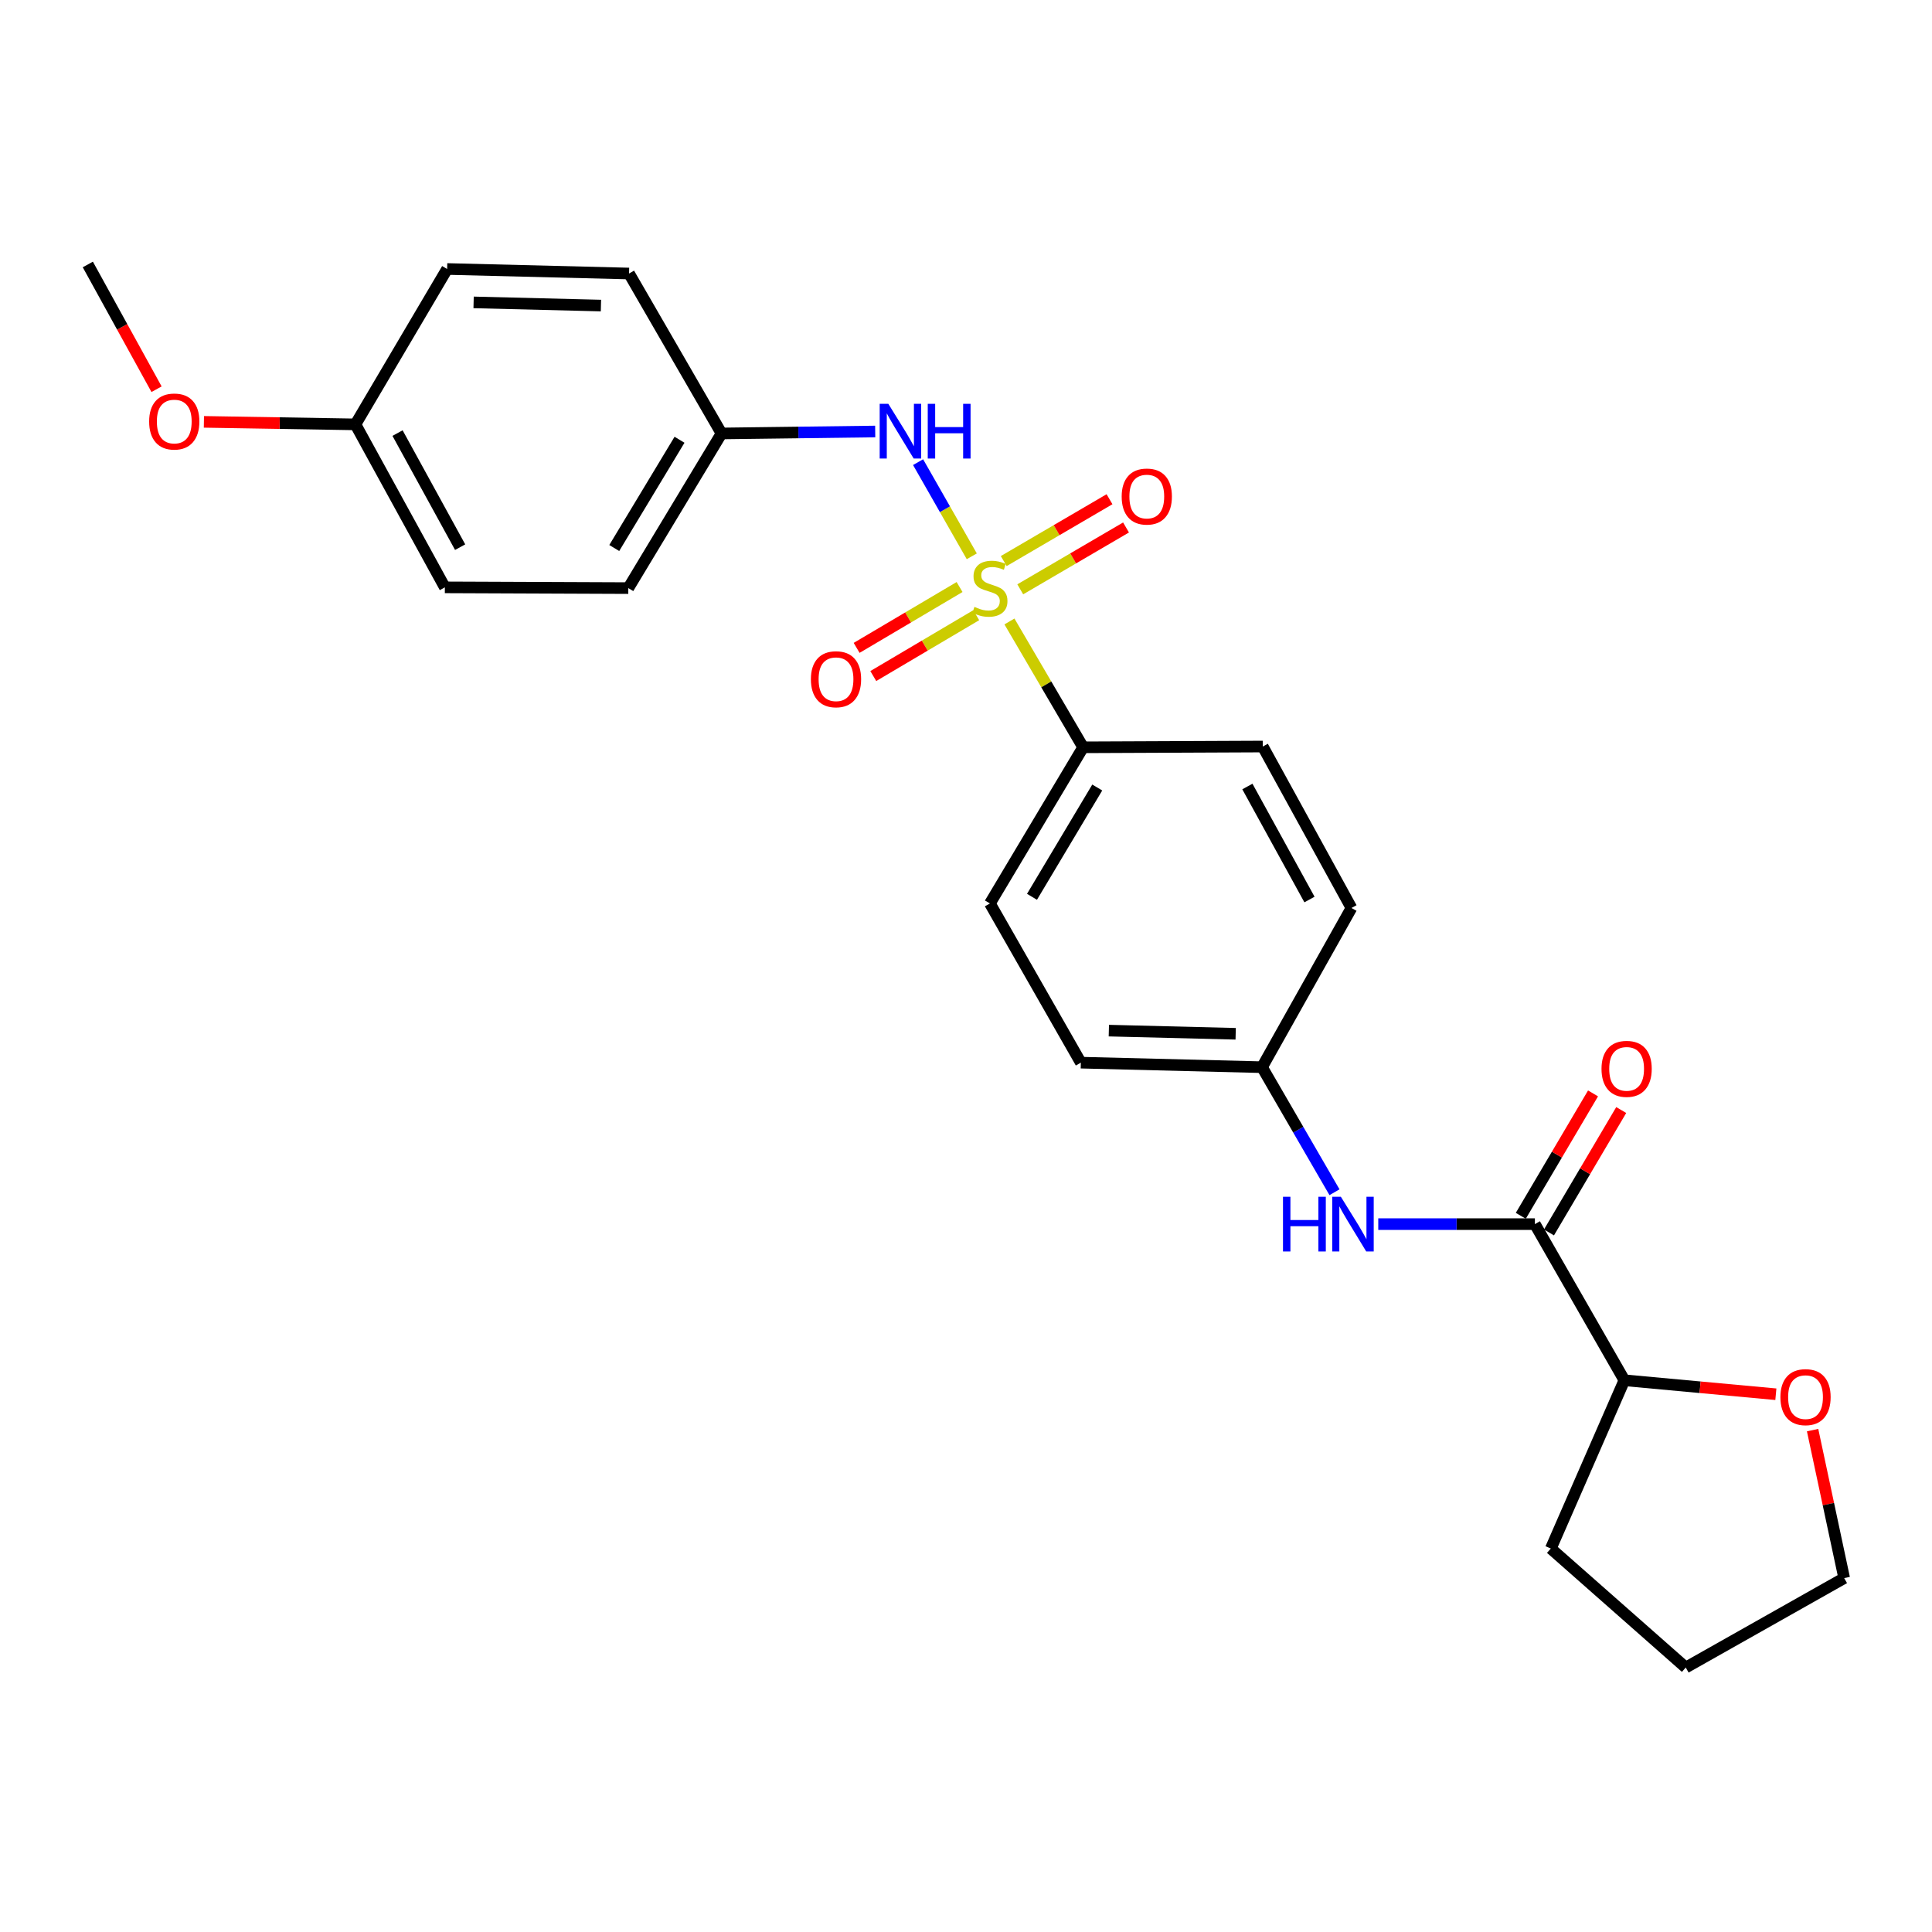 <?xml version='1.0' encoding='iso-8859-1'?>
<svg version='1.1' baseProfile='full'
              xmlns='http://www.w3.org/2000/svg'
                      xmlns:rdkit='http://www.rdkit.org/xml'
                      xmlns:xlink='http://www.w3.org/1999/xlink'
                  xml:space='preserve'
width='1000px' height='1000px' viewBox='0 0 1000 1000'>
<!-- END OF HEADER -->
<rect style='opacity:1.0;fill:#FFFFFF;stroke:none' width='1000' height='1000' x='0' y='0'> </rect>
<path class='bond-1' d='M 502.992,287.944 L 489.096,263.574' style='fill:none;fill-rule:evenodd;stroke:#CCCC00;stroke-width:6px;stroke-linecap:butt;stroke-linejoin:miter;stroke-opacity:1' />
<path class='bond-1' d='M 489.096,263.574 L 475.199,239.204' style='fill:none;fill-rule:evenodd;stroke:#0000FF;stroke-width:6px;stroke-linecap:butt;stroke-linejoin:miter;stroke-opacity:1' />
<path class='bond-2' d='M 522.487,321.669 L 541.558,354.239' style='fill:none;fill-rule:evenodd;stroke:#CCCC00;stroke-width:6px;stroke-linecap:butt;stroke-linejoin:miter;stroke-opacity:1' />
<path class='bond-2' d='M 541.558,354.239 L 560.629,386.808' style='fill:none;fill-rule:evenodd;stroke:#000000;stroke-width:6px;stroke-linecap:butt;stroke-linejoin:miter;stroke-opacity:1' />
<path class='bond-4' d='M 496.673,303.844 L 470.031,319.592' style='fill:none;fill-rule:evenodd;stroke:#CCCC00;stroke-width:6px;stroke-linecap:butt;stroke-linejoin:miter;stroke-opacity:1' />
<path class='bond-4' d='M 470.031,319.592 L 443.39,335.339' style='fill:none;fill-rule:evenodd;stroke:#FF0000;stroke-width:6px;stroke-linecap:butt;stroke-linejoin:miter;stroke-opacity:1' />
<path class='bond-4' d='M 505.293,318.428 L 478.651,334.175' style='fill:none;fill-rule:evenodd;stroke:#CCCC00;stroke-width:6px;stroke-linecap:butt;stroke-linejoin:miter;stroke-opacity:1' />
<path class='bond-4' d='M 478.651,334.175 L 452.01,349.923' style='fill:none;fill-rule:evenodd;stroke:#FF0000;stroke-width:6px;stroke-linecap:butt;stroke-linejoin:miter;stroke-opacity:1' />
<path class='bond-5' d='M 528.082,305.031 L 555.458,289.027' style='fill:none;fill-rule:evenodd;stroke:#CCCC00;stroke-width:6px;stroke-linecap:butt;stroke-linejoin:miter;stroke-opacity:1' />
<path class='bond-5' d='M 555.458,289.027 L 582.833,273.024' style='fill:none;fill-rule:evenodd;stroke:#FF0000;stroke-width:6px;stroke-linecap:butt;stroke-linejoin:miter;stroke-opacity:1' />
<path class='bond-5' d='M 519.533,290.406 L 546.908,274.402' style='fill:none;fill-rule:evenodd;stroke:#CCCC00;stroke-width:6px;stroke-linecap:butt;stroke-linejoin:miter;stroke-opacity:1' />
<path class='bond-5' d='M 546.908,274.402 L 574.283,258.399' style='fill:none;fill-rule:evenodd;stroke:#FF0000;stroke-width:6px;stroke-linecap:butt;stroke-linejoin:miter;stroke-opacity:1' />
<path class='bond-0' d='M 794.456,633.605 L 753.923,633.605' style='fill:none;fill-rule:evenodd;stroke:#000000;stroke-width:6px;stroke-linecap:butt;stroke-linejoin:miter;stroke-opacity:1' />
<path class='bond-0' d='M 753.923,633.605 L 713.389,633.605' style='fill:none;fill-rule:evenodd;stroke:#0000FF;stroke-width:6px;stroke-linecap:butt;stroke-linejoin:miter;stroke-opacity:1' />
<path class='bond-6' d='M 794.456,633.605 L 840.77,714.421' style='fill:none;fill-rule:evenodd;stroke:#000000;stroke-width:6px;stroke-linecap:butt;stroke-linejoin:miter;stroke-opacity:1' />
<path class='bond-7' d='M 801.751,637.91 L 820.447,606.233' style='fill:none;fill-rule:evenodd;stroke:#000000;stroke-width:6px;stroke-linecap:butt;stroke-linejoin:miter;stroke-opacity:1' />
<path class='bond-7' d='M 820.447,606.233 L 839.142,574.557' style='fill:none;fill-rule:evenodd;stroke:#FF0000;stroke-width:6px;stroke-linecap:butt;stroke-linejoin:miter;stroke-opacity:1' />
<path class='bond-7' d='M 787.162,629.3 L 805.857,597.623' style='fill:none;fill-rule:evenodd;stroke:#000000;stroke-width:6px;stroke-linecap:butt;stroke-linejoin:miter;stroke-opacity:1' />
<path class='bond-7' d='M 805.857,597.623 L 824.553,565.946' style='fill:none;fill-rule:evenodd;stroke:#FF0000;stroke-width:6px;stroke-linecap:butt;stroke-linejoin:miter;stroke-opacity:1' />
<path class='bond-11' d='M 453.007,223.346 L 413.235,223.852' style='fill:none;fill-rule:evenodd;stroke:#0000FF;stroke-width:6px;stroke-linecap:butt;stroke-linejoin:miter;stroke-opacity:1' />
<path class='bond-11' d='M 413.235,223.852 L 373.463,224.357' style='fill:none;fill-rule:evenodd;stroke:#000000;stroke-width:6px;stroke-linecap:butt;stroke-linejoin:miter;stroke-opacity:1' />
<path class='bond-9' d='M 560.629,386.808 L 512.376,467.625' style='fill:none;fill-rule:evenodd;stroke:#000000;stroke-width:6px;stroke-linecap:butt;stroke-linejoin:miter;stroke-opacity:1' />
<path class='bond-9' d='M 567.936,407.615 L 534.159,464.187' style='fill:none;fill-rule:evenodd;stroke:#000000;stroke-width:6px;stroke-linecap:butt;stroke-linejoin:miter;stroke-opacity:1' />
<path class='bond-10' d='M 560.629,386.808 L 653.604,386.404' style='fill:none;fill-rule:evenodd;stroke:#000000;stroke-width:6px;stroke-linecap:butt;stroke-linejoin:miter;stroke-opacity:1' />
<path class='bond-3' d='M 690.73,617.098 L 671.979,584.736' style='fill:none;fill-rule:evenodd;stroke:#0000FF;stroke-width:6px;stroke-linecap:butt;stroke-linejoin:miter;stroke-opacity:1' />
<path class='bond-3' d='M 671.979,584.736 L 653.228,552.375' style='fill:none;fill-rule:evenodd;stroke:#000000;stroke-width:6px;stroke-linecap:butt;stroke-linejoin:miter;stroke-opacity:1' />
<path class='bond-8' d='M 840.77,714.421 L 879.976,718.038' style='fill:none;fill-rule:evenodd;stroke:#000000;stroke-width:6px;stroke-linecap:butt;stroke-linejoin:miter;stroke-opacity:1' />
<path class='bond-8' d='M 879.976,718.038 L 919.183,721.654' style='fill:none;fill-rule:evenodd;stroke:#FF0000;stroke-width:6px;stroke-linecap:butt;stroke-linejoin:miter;stroke-opacity:1' />
<path class='bond-22' d='M 840.77,714.421 L 802.701,801.524' style='fill:none;fill-rule:evenodd;stroke:#000000;stroke-width:6px;stroke-linecap:butt;stroke-linejoin:miter;stroke-opacity:1' />
<path class='bond-21' d='M 938.198,740.227 L 946.372,778.523' style='fill:none;fill-rule:evenodd;stroke:#FF0000;stroke-width:6px;stroke-linecap:butt;stroke-linejoin:miter;stroke-opacity:1' />
<path class='bond-21' d='M 946.372,778.523 L 954.545,816.818' style='fill:none;fill-rule:evenodd;stroke:#000000;stroke-width:6px;stroke-linecap:butt;stroke-linejoin:miter;stroke-opacity:1' />
<path class='bond-14' d='M 512.376,467.625 L 559.443,550.031' style='fill:none;fill-rule:evenodd;stroke:#000000;stroke-width:6px;stroke-linecap:butt;stroke-linejoin:miter;stroke-opacity:1' />
<path class='bond-15' d='M 653.604,386.404 L 699.514,469.968' style='fill:none;fill-rule:evenodd;stroke:#000000;stroke-width:6px;stroke-linecap:butt;stroke-linejoin:miter;stroke-opacity:1' />
<path class='bond-15' d='M 645.643,407.095 L 677.78,465.59' style='fill:none;fill-rule:evenodd;stroke:#000000;stroke-width:6px;stroke-linecap:butt;stroke-linejoin:miter;stroke-opacity:1' />
<path class='bond-16' d='M 373.463,224.357 L 325.596,141.574' style='fill:none;fill-rule:evenodd;stroke:#000000;stroke-width:6px;stroke-linecap:butt;stroke-linejoin:miter;stroke-opacity:1' />
<path class='bond-17' d='M 373.463,224.357 L 325.21,304.402' style='fill:none;fill-rule:evenodd;stroke:#000000;stroke-width:6px;stroke-linecap:butt;stroke-linejoin:miter;stroke-opacity:1' />
<path class='bond-17' d='M 351.717,227.618 L 317.94,283.649' style='fill:none;fill-rule:evenodd;stroke:#000000;stroke-width:6px;stroke-linecap:butt;stroke-linejoin:miter;stroke-opacity:1' />
<path class='bond-12' d='M 653.228,552.375 L 699.514,469.968' style='fill:none;fill-rule:evenodd;stroke:#000000;stroke-width:6px;stroke-linecap:butt;stroke-linejoin:miter;stroke-opacity:1' />
<path class='bond-25' d='M 653.228,552.375 L 559.443,550.031' style='fill:none;fill-rule:evenodd;stroke:#000000;stroke-width:6px;stroke-linecap:butt;stroke-linejoin:miter;stroke-opacity:1' />
<path class='bond-25' d='M 639.583,535.088 L 573.934,533.448' style='fill:none;fill-rule:evenodd;stroke:#000000;stroke-width:6px;stroke-linecap:butt;stroke-linejoin:miter;stroke-opacity:1' />
<path class='bond-13' d='M 183.972,219.661 L 230.258,304.016' style='fill:none;fill-rule:evenodd;stroke:#000000;stroke-width:6px;stroke-linecap:butt;stroke-linejoin:miter;stroke-opacity:1' />
<path class='bond-13' d='M 205.767,224.165 L 238.167,283.213' style='fill:none;fill-rule:evenodd;stroke:#000000;stroke-width:6px;stroke-linecap:butt;stroke-linejoin:miter;stroke-opacity:1' />
<path class='bond-20' d='M 183.972,219.661 L 144.757,219.007' style='fill:none;fill-rule:evenodd;stroke:#000000;stroke-width:6px;stroke-linecap:butt;stroke-linejoin:miter;stroke-opacity:1' />
<path class='bond-20' d='M 144.757,219.007 L 105.541,218.354' style='fill:none;fill-rule:evenodd;stroke:#FF0000;stroke-width:6px;stroke-linecap:butt;stroke-linejoin:miter;stroke-opacity:1' />
<path class='bond-26' d='M 183.972,219.661 L 231.434,139.23' style='fill:none;fill-rule:evenodd;stroke:#000000;stroke-width:6px;stroke-linecap:butt;stroke-linejoin:miter;stroke-opacity:1' />
<path class='bond-19' d='M 325.596,141.574 L 231.434,139.23' style='fill:none;fill-rule:evenodd;stroke:#000000;stroke-width:6px;stroke-linecap:butt;stroke-linejoin:miter;stroke-opacity:1' />
<path class='bond-19' d='M 311.05,158.158 L 245.137,156.517' style='fill:none;fill-rule:evenodd;stroke:#000000;stroke-width:6px;stroke-linecap:butt;stroke-linejoin:miter;stroke-opacity:1' />
<path class='bond-18' d='M 325.21,304.402 L 230.258,304.016' style='fill:none;fill-rule:evenodd;stroke:#000000;stroke-width:6px;stroke-linecap:butt;stroke-linejoin:miter;stroke-opacity:1' />
<path class='bond-23' d='M 81.03,201.46 L 63.242,169.174' style='fill:none;fill-rule:evenodd;stroke:#FF0000;stroke-width:6px;stroke-linecap:butt;stroke-linejoin:miter;stroke-opacity:1' />
<path class='bond-23' d='M 63.242,169.174 L 45.455,136.887' style='fill:none;fill-rule:evenodd;stroke:#000000;stroke-width:6px;stroke-linecap:butt;stroke-linejoin:miter;stroke-opacity:1' />
<path class='bond-27' d='M 954.545,816.818 L 872.543,863.113' style='fill:none;fill-rule:evenodd;stroke:#000000;stroke-width:6px;stroke-linecap:butt;stroke-linejoin:miter;stroke-opacity:1' />
<path class='bond-24' d='M 802.701,801.524 L 872.543,863.113' style='fill:none;fill-rule:evenodd;stroke:#000000;stroke-width:6px;stroke-linecap:butt;stroke-linejoin:miter;stroke-opacity:1' />
<path  class='atom-0' d='M 504.376 314.122
Q 504.696 314.242, 506.016 314.802
Q 507.336 315.362, 508.776 315.722
Q 510.256 316.042, 511.696 316.042
Q 514.376 316.042, 515.936 314.762
Q 517.496 313.442, 517.496 311.162
Q 517.496 309.602, 516.696 308.642
Q 515.936 307.682, 514.736 307.162
Q 513.536 306.642, 511.536 306.042
Q 509.016 305.282, 507.496 304.562
Q 506.016 303.842, 504.936 302.322
Q 503.896 300.802, 503.896 298.242
Q 503.896 294.682, 506.296 292.482
Q 508.736 290.282, 513.536 290.282
Q 516.816 290.282, 520.536 291.842
L 519.616 294.922
Q 516.216 293.522, 513.656 293.522
Q 510.896 293.522, 509.376 294.682
Q 507.856 295.802, 507.896 297.762
Q 507.896 299.282, 508.656 300.202
Q 509.456 301.122, 510.576 301.642
Q 511.736 302.162, 513.656 302.762
Q 516.216 303.562, 517.736 304.362
Q 519.256 305.162, 520.336 306.802
Q 521.456 308.402, 521.456 311.162
Q 521.456 315.082, 518.816 317.202
Q 516.216 319.282, 511.856 319.282
Q 509.336 319.282, 507.416 318.722
Q 505.536 318.202, 503.296 317.282
L 504.376 314.122
' fill='#CCCC00'/>
<path  class='atom-2' d='M 459.802 209.021
L 469.082 224.021
Q 470.002 225.501, 471.482 228.181
Q 472.962 230.861, 473.042 231.021
L 473.042 209.021
L 476.802 209.021
L 476.802 237.341
L 472.922 237.341
L 462.962 220.941
Q 461.802 219.021, 460.562 216.821
Q 459.362 214.621, 459.002 213.941
L 459.002 237.341
L 455.322 237.341
L 455.322 209.021
L 459.802 209.021
' fill='#0000FF'/>
<path  class='atom-2' d='M 480.202 209.021
L 484.042 209.021
L 484.042 221.061
L 498.522 221.061
L 498.522 209.021
L 502.362 209.021
L 502.362 237.341
L 498.522 237.341
L 498.522 224.261
L 484.042 224.261
L 484.042 237.341
L 480.202 237.341
L 480.202 209.021
' fill='#0000FF'/>
<path  class='atom-4' d='M 664.075 619.445
L 667.915 619.445
L 667.915 631.485
L 682.395 631.485
L 682.395 619.445
L 686.235 619.445
L 686.235 647.765
L 682.395 647.765
L 682.395 634.685
L 667.915 634.685
L 667.915 647.765
L 664.075 647.765
L 664.075 619.445
' fill='#0000FF'/>
<path  class='atom-4' d='M 694.035 619.445
L 703.315 634.445
Q 704.235 635.925, 705.715 638.605
Q 707.195 641.285, 707.275 641.445
L 707.275 619.445
L 711.035 619.445
L 711.035 647.765
L 707.155 647.765
L 697.195 631.365
Q 696.035 629.445, 694.795 627.245
Q 693.595 625.045, 693.235 624.365
L 693.235 647.765
L 689.555 647.765
L 689.555 619.445
L 694.035 619.445
' fill='#0000FF'/>
<path  class='atom-5' d='M 419.717 351.567
Q 419.717 344.767, 423.077 340.967
Q 426.437 337.167, 432.717 337.167
Q 438.997 337.167, 442.357 340.967
Q 445.717 344.767, 445.717 351.567
Q 445.717 358.447, 442.317 362.367
Q 438.917 366.247, 432.717 366.247
Q 426.477 366.247, 423.077 362.367
Q 419.717 358.487, 419.717 351.567
M 432.717 363.047
Q 437.037 363.047, 439.357 360.167
Q 441.717 357.247, 441.717 351.567
Q 441.717 346.007, 439.357 343.207
Q 437.037 340.367, 432.717 340.367
Q 428.397 340.367, 426.037 343.167
Q 423.717 345.967, 423.717 351.567
Q 423.717 357.287, 426.037 360.167
Q 428.397 363.047, 432.717 363.047
' fill='#FF0000'/>
<path  class='atom-6' d='M 580.578 257.01
Q 580.578 250.21, 583.938 246.41
Q 587.298 242.61, 593.578 242.61
Q 599.858 242.61, 603.218 246.41
Q 606.578 250.21, 606.578 257.01
Q 606.578 263.89, 603.178 267.81
Q 599.778 271.69, 593.578 271.69
Q 587.338 271.69, 583.938 267.81
Q 580.578 263.93, 580.578 257.01
M 593.578 268.49
Q 597.898 268.49, 600.218 265.61
Q 602.578 262.69, 602.578 257.01
Q 602.578 251.45, 600.218 248.65
Q 597.898 245.81, 593.578 245.81
Q 589.258 245.81, 586.898 248.61
Q 584.578 251.41, 584.578 257.01
Q 584.578 262.73, 586.898 265.61
Q 589.258 268.49, 593.578 268.49
' fill='#FF0000'/>
<path  class='atom-8' d='M 828.937 553.236
Q 828.937 546.436, 832.297 542.636
Q 835.657 538.836, 841.937 538.836
Q 848.217 538.836, 851.577 542.636
Q 854.937 546.436, 854.937 553.236
Q 854.937 560.116, 851.537 564.036
Q 848.137 567.916, 841.937 567.916
Q 835.697 567.916, 832.297 564.036
Q 828.937 560.156, 828.937 553.236
M 841.937 564.716
Q 846.257 564.716, 848.577 561.836
Q 850.937 558.916, 850.937 553.236
Q 850.937 547.676, 848.577 544.876
Q 846.257 542.036, 841.937 542.036
Q 837.617 542.036, 835.257 544.836
Q 832.937 547.636, 832.937 553.236
Q 832.937 558.956, 835.257 561.836
Q 837.617 564.716, 841.937 564.716
' fill='#FF0000'/>
<path  class='atom-9' d='M 921.537 723.151
Q 921.537 716.351, 924.897 712.551
Q 928.257 708.751, 934.537 708.751
Q 940.817 708.751, 944.177 712.551
Q 947.537 716.351, 947.537 723.151
Q 947.537 730.031, 944.137 733.951
Q 940.737 737.831, 934.537 737.831
Q 928.297 737.831, 924.897 733.951
Q 921.537 730.071, 921.537 723.151
M 934.537 734.631
Q 938.857 734.631, 941.177 731.751
Q 943.537 728.831, 943.537 723.151
Q 943.537 717.591, 941.177 714.791
Q 938.857 711.951, 934.537 711.951
Q 930.217 711.951, 927.857 714.751
Q 925.537 717.551, 925.537 723.151
Q 925.537 728.871, 927.857 731.751
Q 930.217 734.631, 934.537 734.631
' fill='#FF0000'/>
<path  class='atom-21' d='M 77.197 218.178
Q 77.197 211.378, 80.557 207.578
Q 83.917 203.778, 90.197 203.778
Q 96.477 203.778, 99.837 207.578
Q 103.197 211.378, 103.197 218.178
Q 103.197 225.058, 99.797 228.978
Q 96.397 232.858, 90.197 232.858
Q 83.957 232.858, 80.557 228.978
Q 77.197 225.098, 77.197 218.178
M 90.197 229.658
Q 94.517 229.658, 96.837 226.778
Q 99.197 223.858, 99.197 218.178
Q 99.197 212.618, 96.837 209.818
Q 94.517 206.978, 90.197 206.978
Q 85.877 206.978, 83.517 209.778
Q 81.197 212.578, 81.197 218.178
Q 81.197 223.898, 83.517 226.778
Q 85.877 229.658, 90.197 229.658
' fill='#FF0000'/>
</svg>
